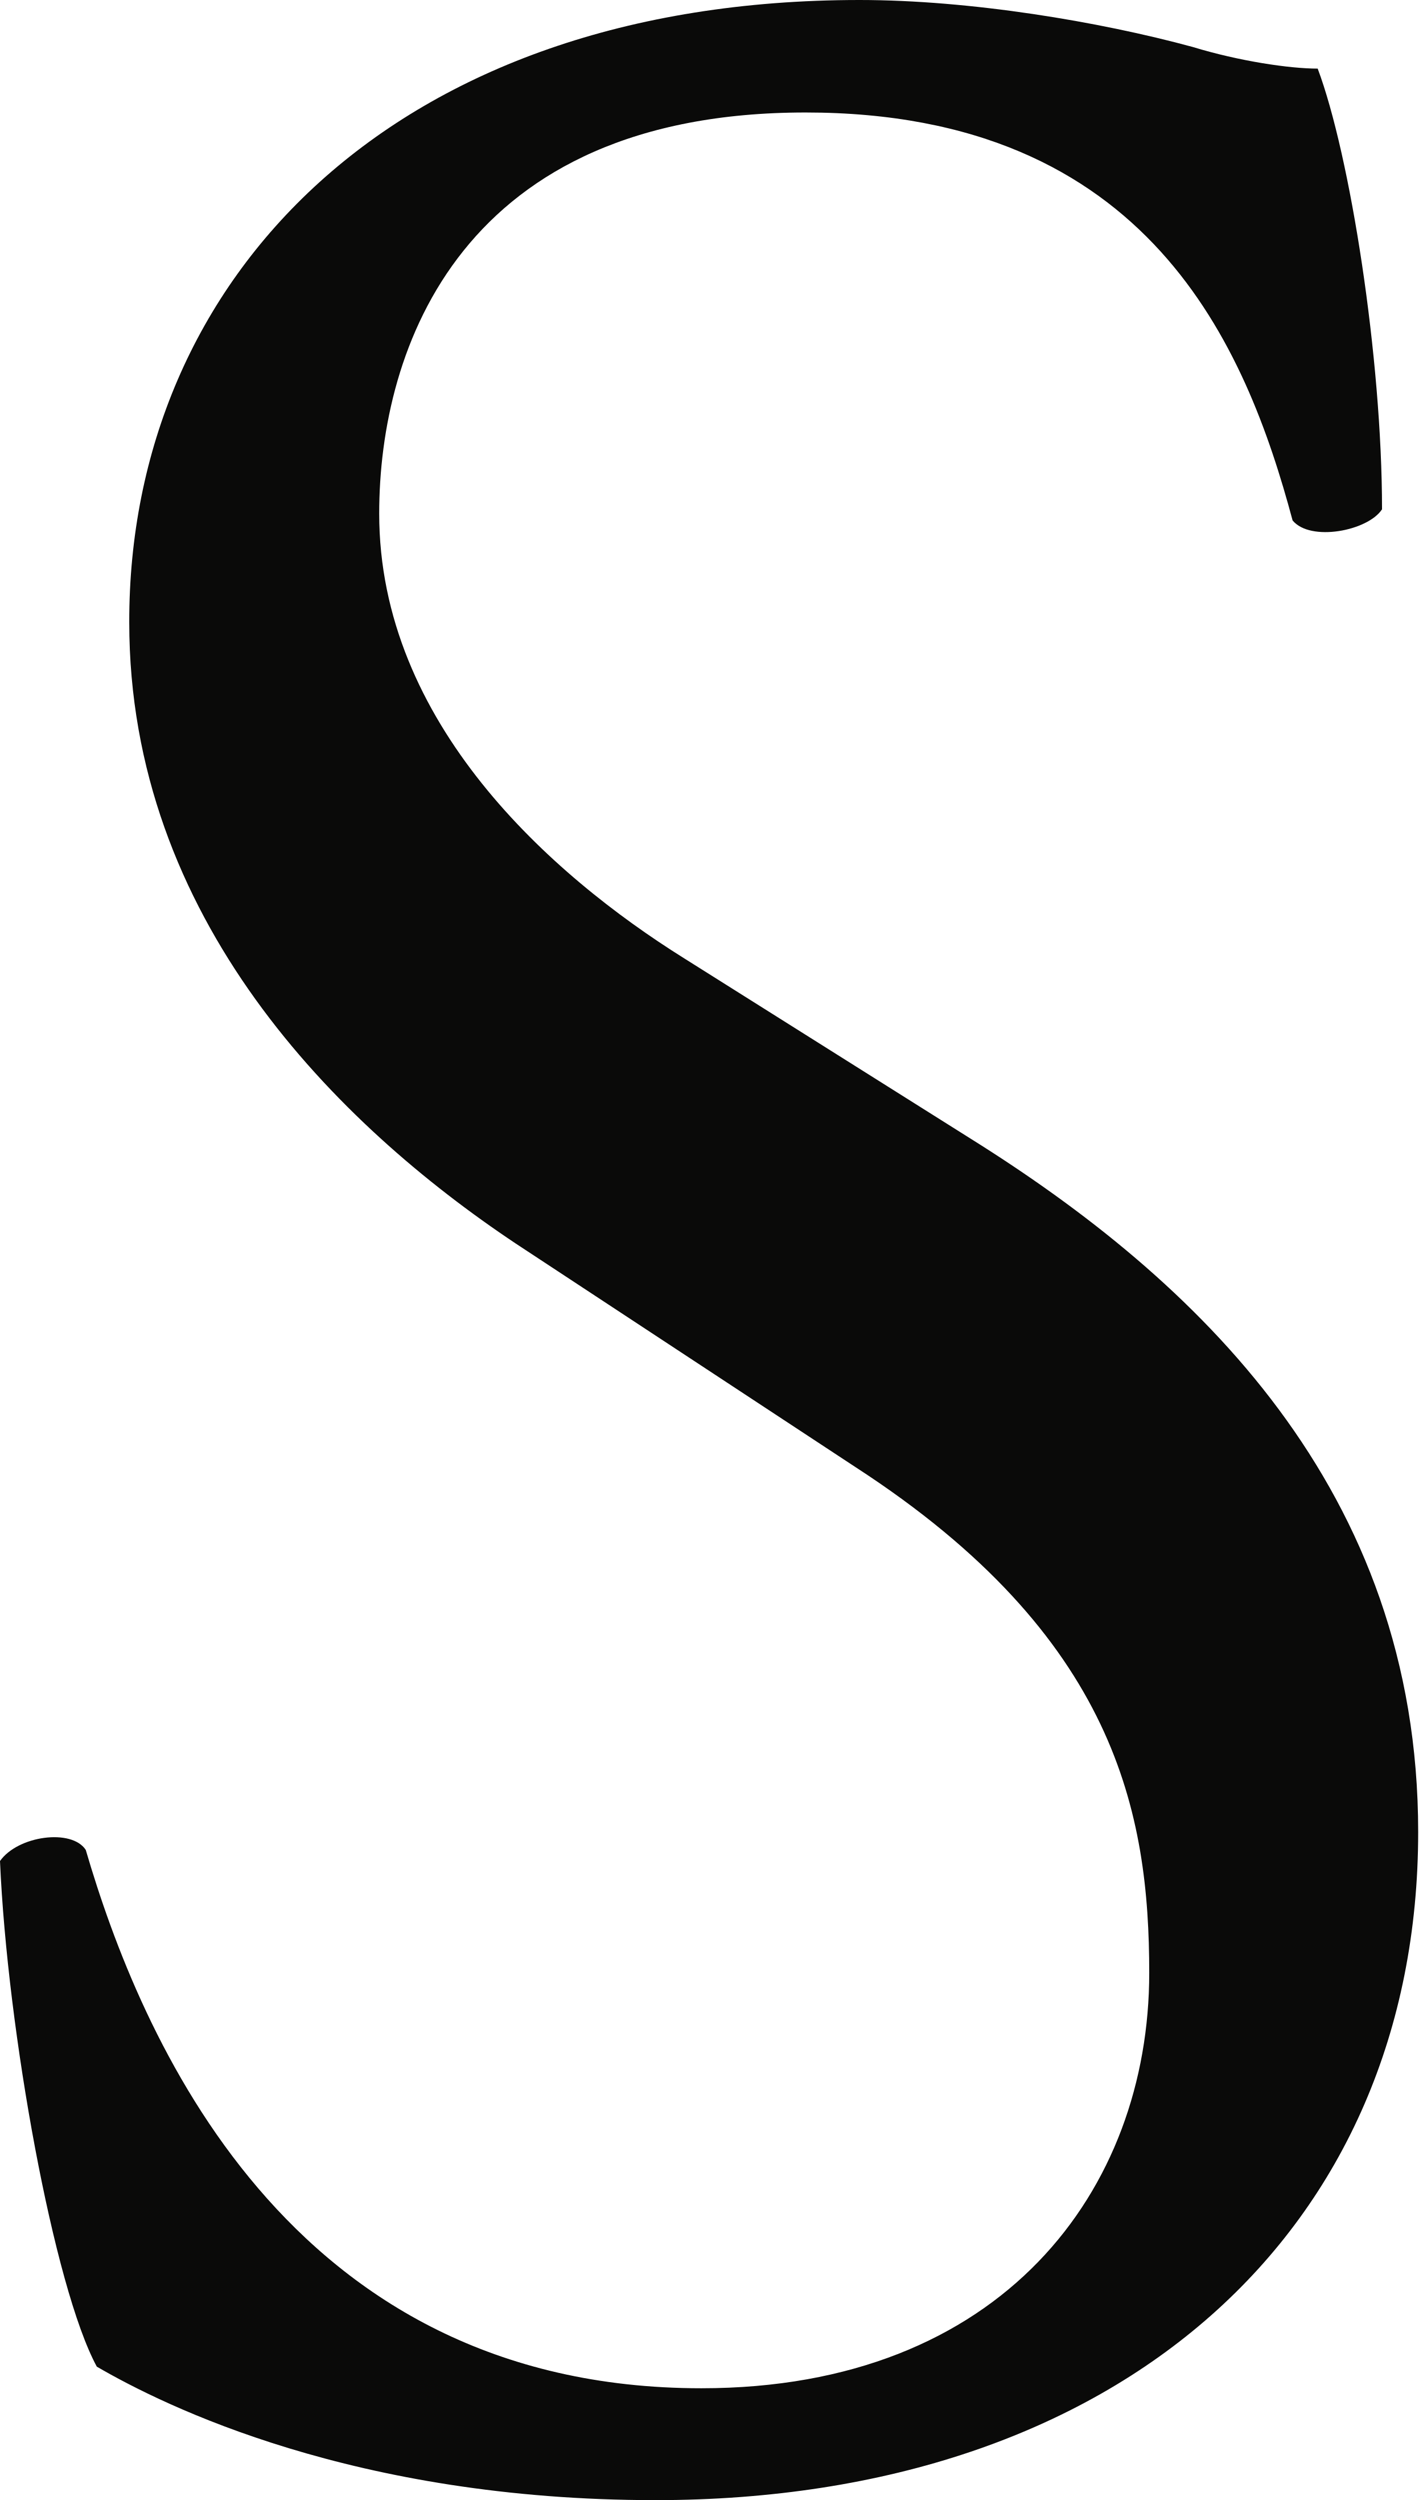 <svg width="82" height="144" viewBox="0 0 82 144" fill="none" xmlns="http://www.w3.org/2000/svg">
<path id="Vector" d="M37.772 144C20.439 144 9.496 138.589 5.578 136.311C3.106 131.754 0.424 116.98 0 107.19C1.024 105.731 4.13 105.303 4.942 106.549C8.049 117.158 16.485 137.556 40.419 137.556C57.752 137.556 66.224 126.129 66.224 113.634C66.224 104.485 64.353 94.267 49.315 84.513L29.723 71.626C19.416 64.755 7.448 52.901 7.448 35.849C7.413 16.02 22.698 0 49.527 0C55.917 0 63.365 1.246 68.731 2.706C71.414 3.524 74.308 3.952 75.932 3.952C77.803 8.935 79.639 20.612 79.639 29.334C78.827 30.58 75.509 31.221 74.485 29.975C71.802 19.971 66.224 6.479 46.421 6.479C26.617 6.479 21.851 20.007 21.851 29.583C21.851 41.651 31.771 50.409 39.396 55.179L55.917 65.574C68.907 73.691 81.722 85.759 81.722 105.517C81.722 128.407 64.601 144 37.772 144Z" fill="#0A0A09"/>
</svg>
